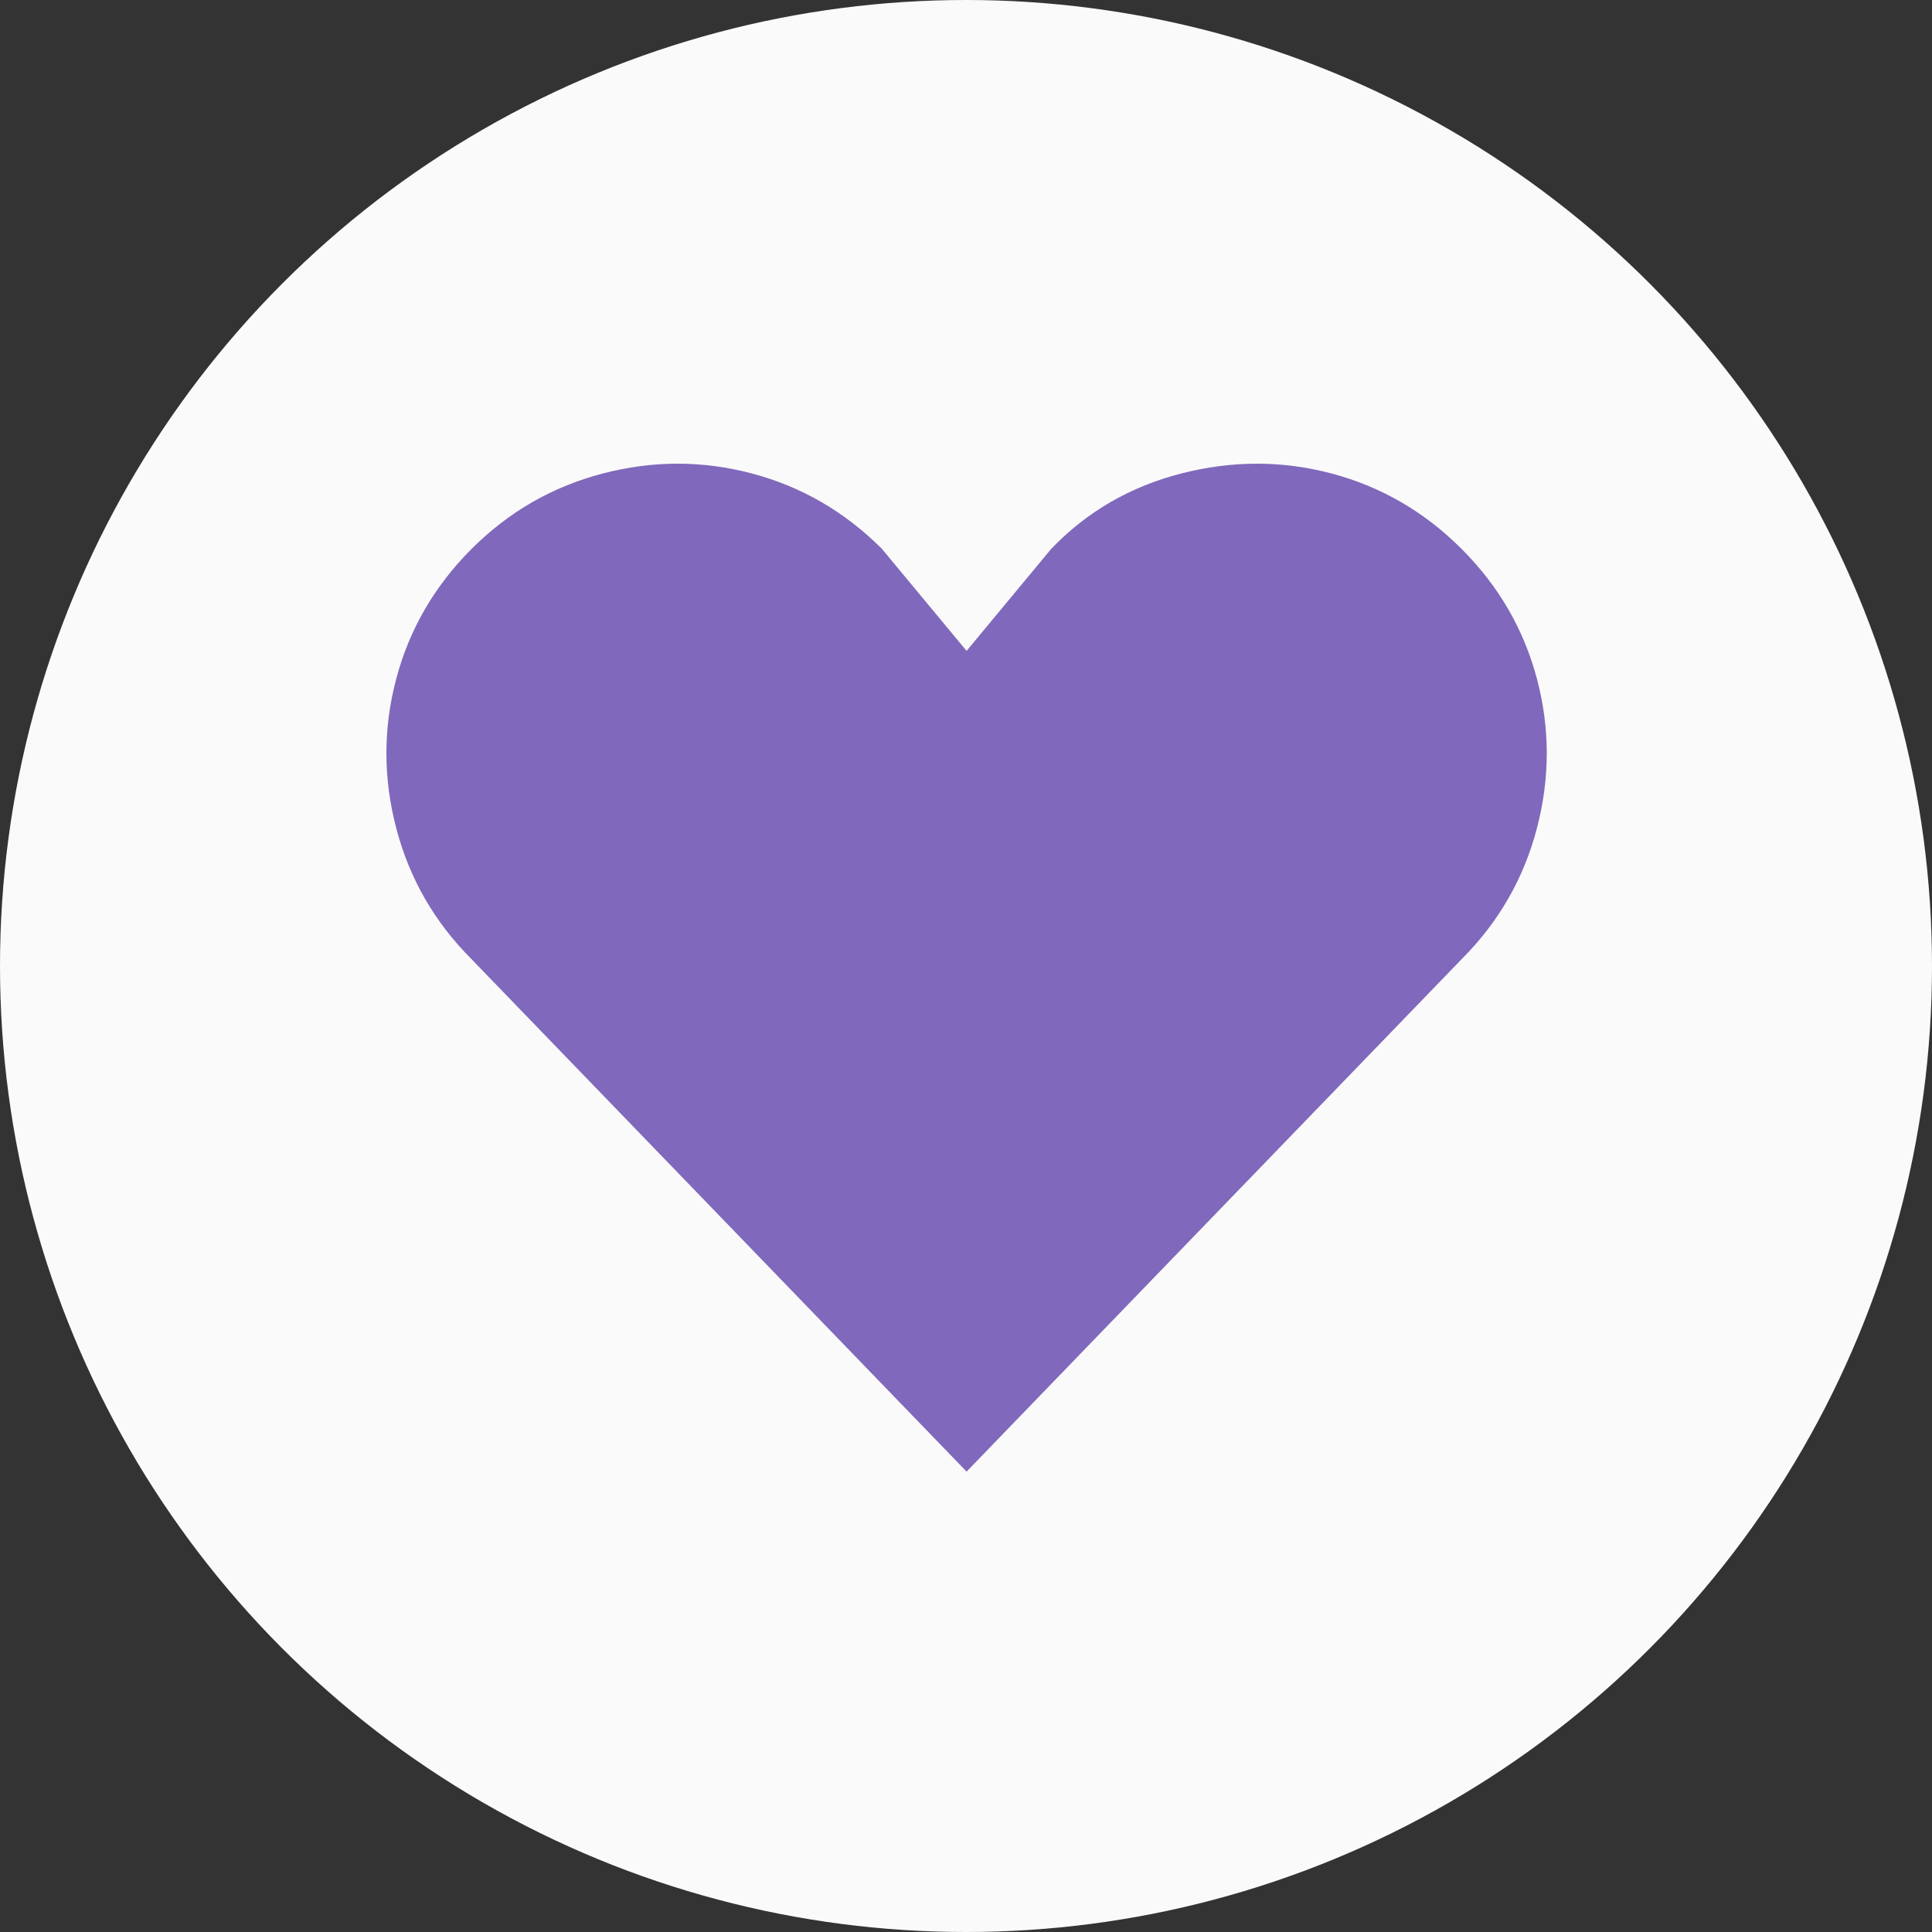 <?xml version="1.0" encoding="UTF-8"?> <svg xmlns="http://www.w3.org/2000/svg" width="100" height="100" viewBox="0 0 100 100" fill="none"><rect x="0" y="0" width="100" height="100" fill="#333333" stroke="none"/><circle cx="50" cy="50" r="50" fill="#FAFAFA"></circle><path d="M20.51 42.87C21.19 45.47 22.49 47.73 24.41 49.65L50.03 76.17L75.65 49.65C77.57 47.73 78.87 45.47 79.55 42.87C80.23 40.27 80.23 37.69 79.55 35.13C78.87 32.57 77.57 30.33 75.65 28.41C73.73 26.49 71.49 25.19 68.93 24.51C66.37 23.83 63.77 23.83 61.13 24.51C58.49 25.19 56.25 26.49 54.41 28.41L50.03 33.69L45.65 28.41C43.73 26.49 41.49 25.19 38.93 24.51C36.37 23.83 33.79 23.83 31.19 24.51C28.59 25.19 26.33 26.49 24.41 28.41C22.49 30.33 21.19 32.57 20.51 35.13C19.83 37.69 19.83 40.27 20.51 42.87Z" fill="#8068BC"></path></svg> 